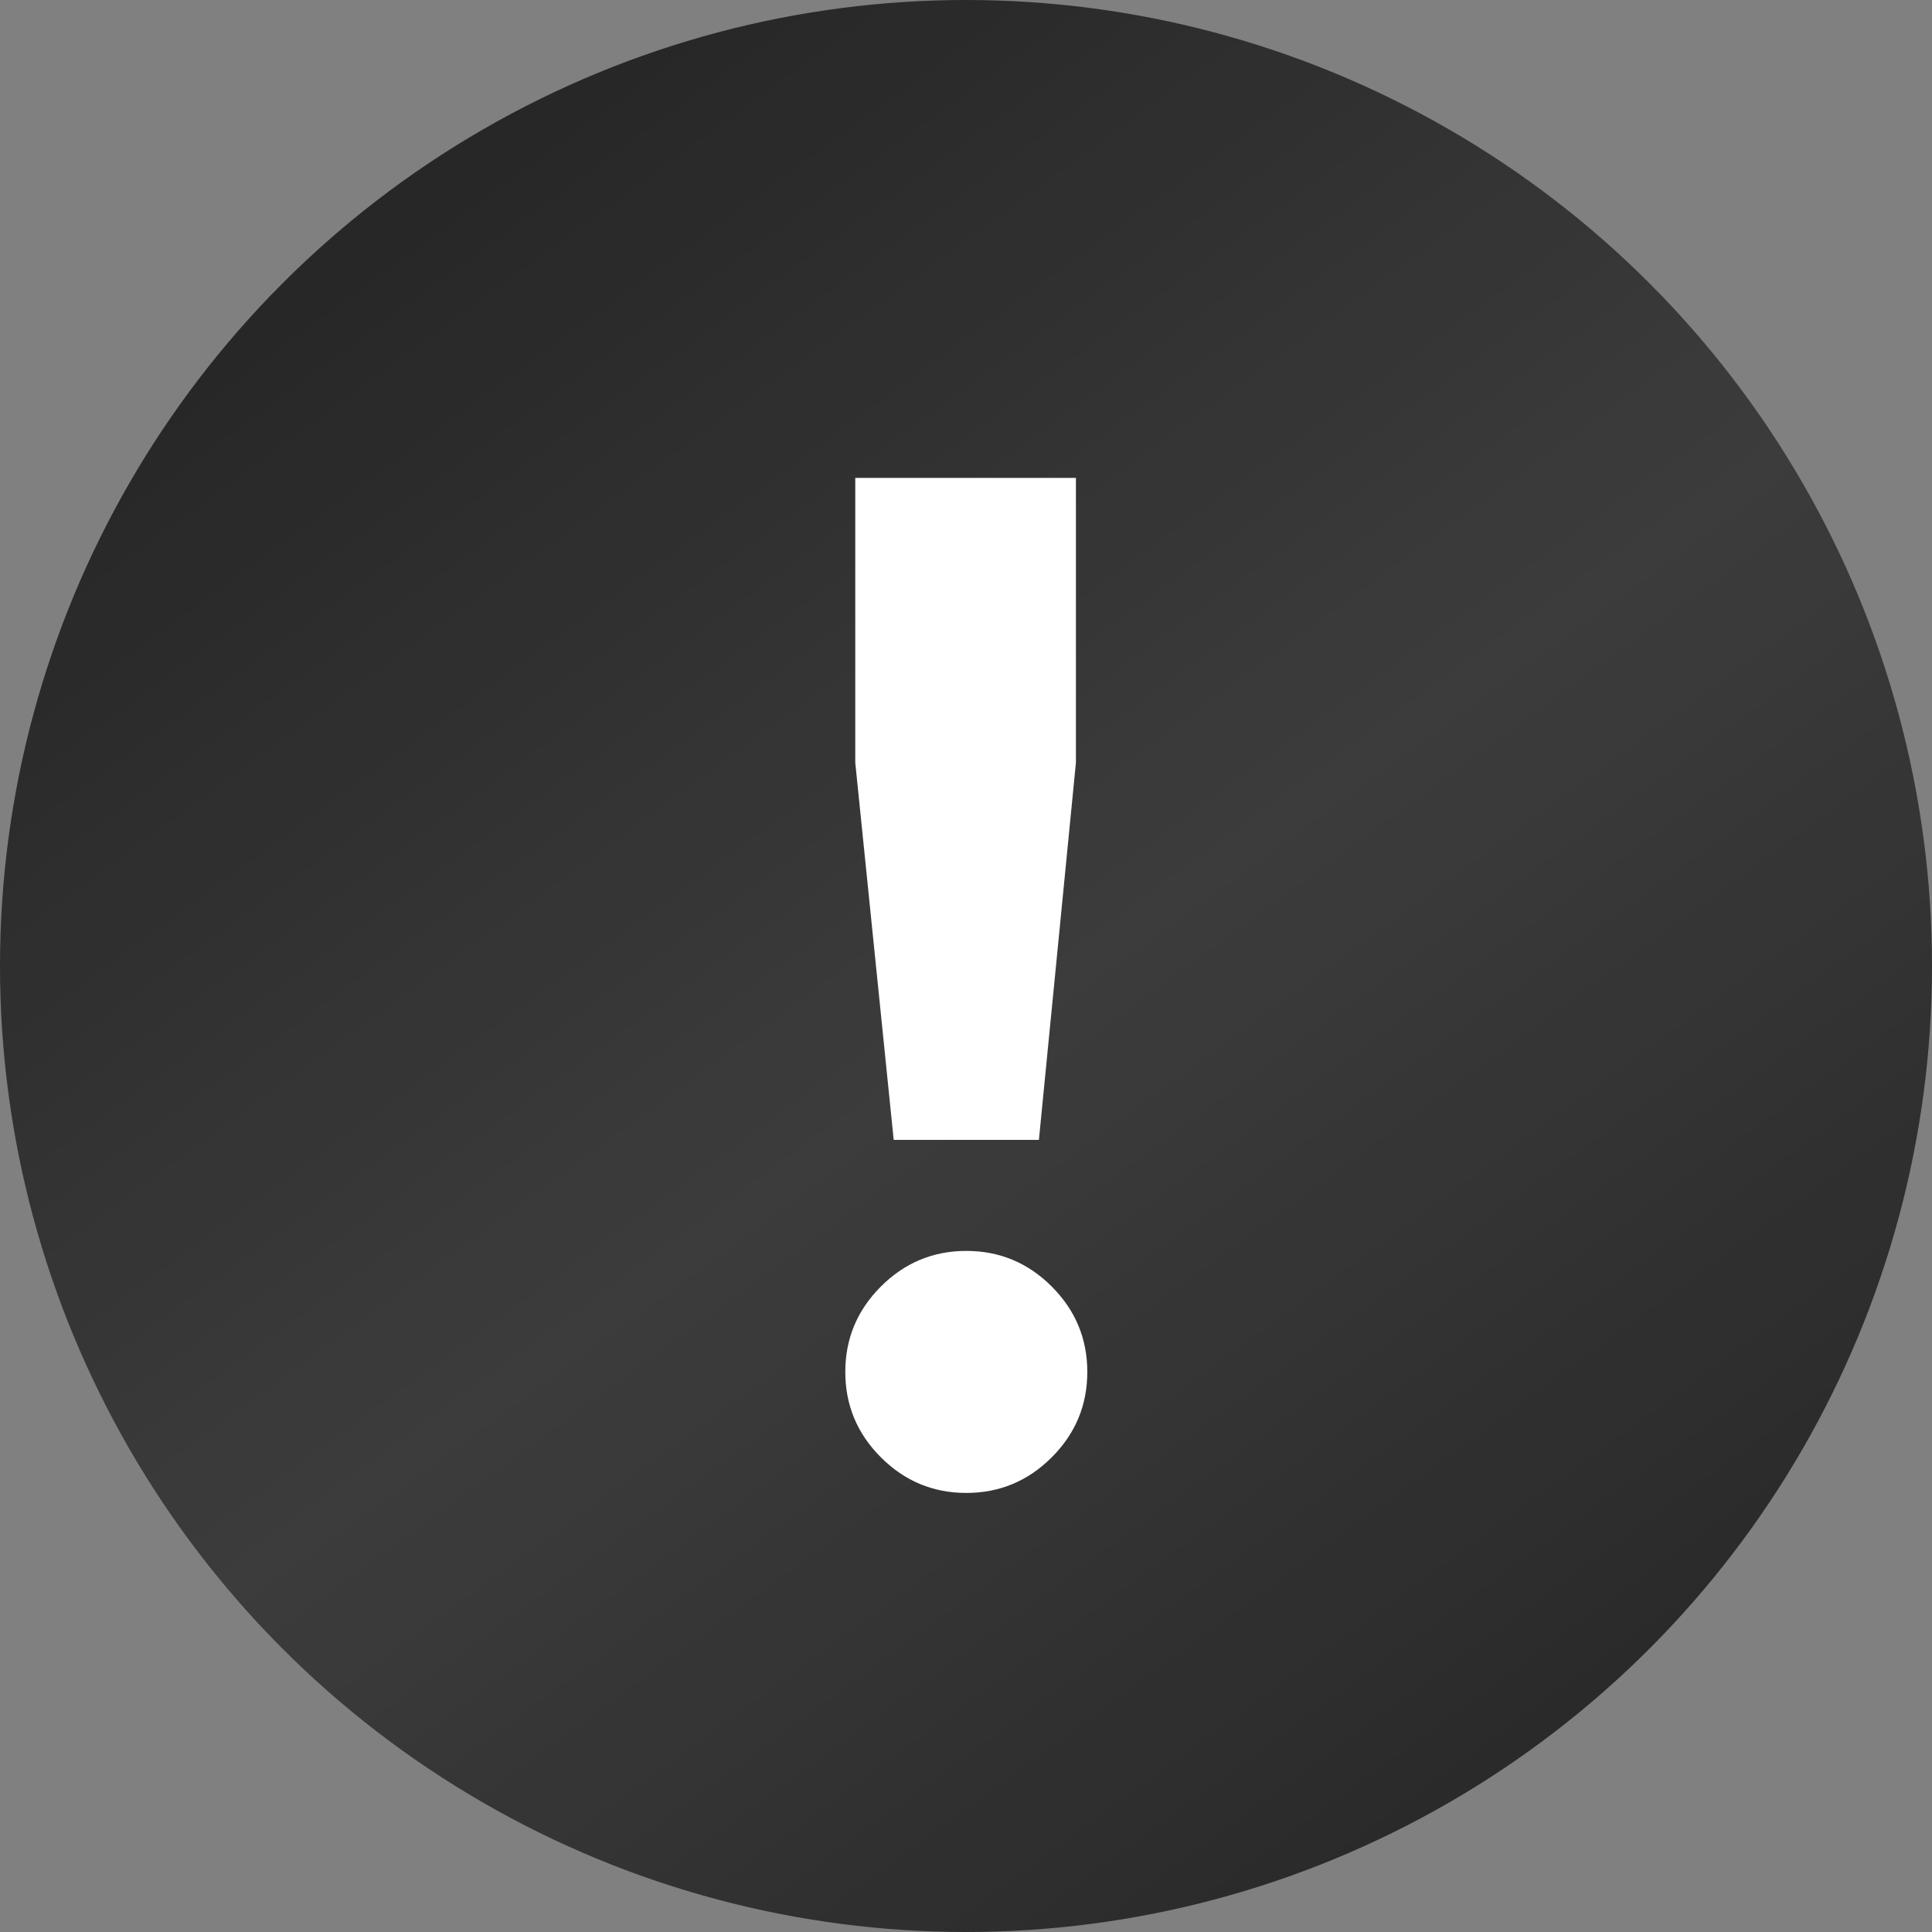 <?xml version="1.0" encoding="UTF-8"?> <svg xmlns="http://www.w3.org/2000/svg" width="38" height="38" viewBox="0 0 38 38" fill="none"><rect x="0" y="0" width="38" height="38" fill="#808080" stroke="none"/> <circle cx="19" cy="19" r="19" fill="#272727"></circle> <circle cx="19" cy="19" r="19" fill="url(#paint0_linear_184_603)" fill-opacity="0.2"></circle> <path d="M20.434 22.42H17.578L16.822 15V9.4H21.162V15L20.434 22.42ZM21.386 26.984C21.386 27.637 21.153 28.197 20.686 28.664C20.219 29.131 19.659 29.364 19.006 29.364C18.353 29.364 17.793 29.131 17.326 28.664C16.859 28.197 16.626 27.637 16.626 26.984C16.626 26.331 16.859 25.771 17.326 25.304C17.793 24.837 18.353 24.604 19.006 24.604C19.659 24.604 20.219 24.837 20.686 25.304C21.153 25.771 21.386 26.331 21.386 26.984Z" fill="white"></path> <defs> <linearGradient id="paint0_linear_184_603" x1="10.231" y1="2.923" x2="33.981" y2="35.442" gradientUnits="userSpaceOnUse"> <stop stop-color="white" stop-opacity="0"></stop> <stop offset="0.484" stop-color="white" stop-opacity="0.49"></stop> <stop offset="1" stop-color="white" stop-opacity="0"></stop> </linearGradient> </defs> </svg> 